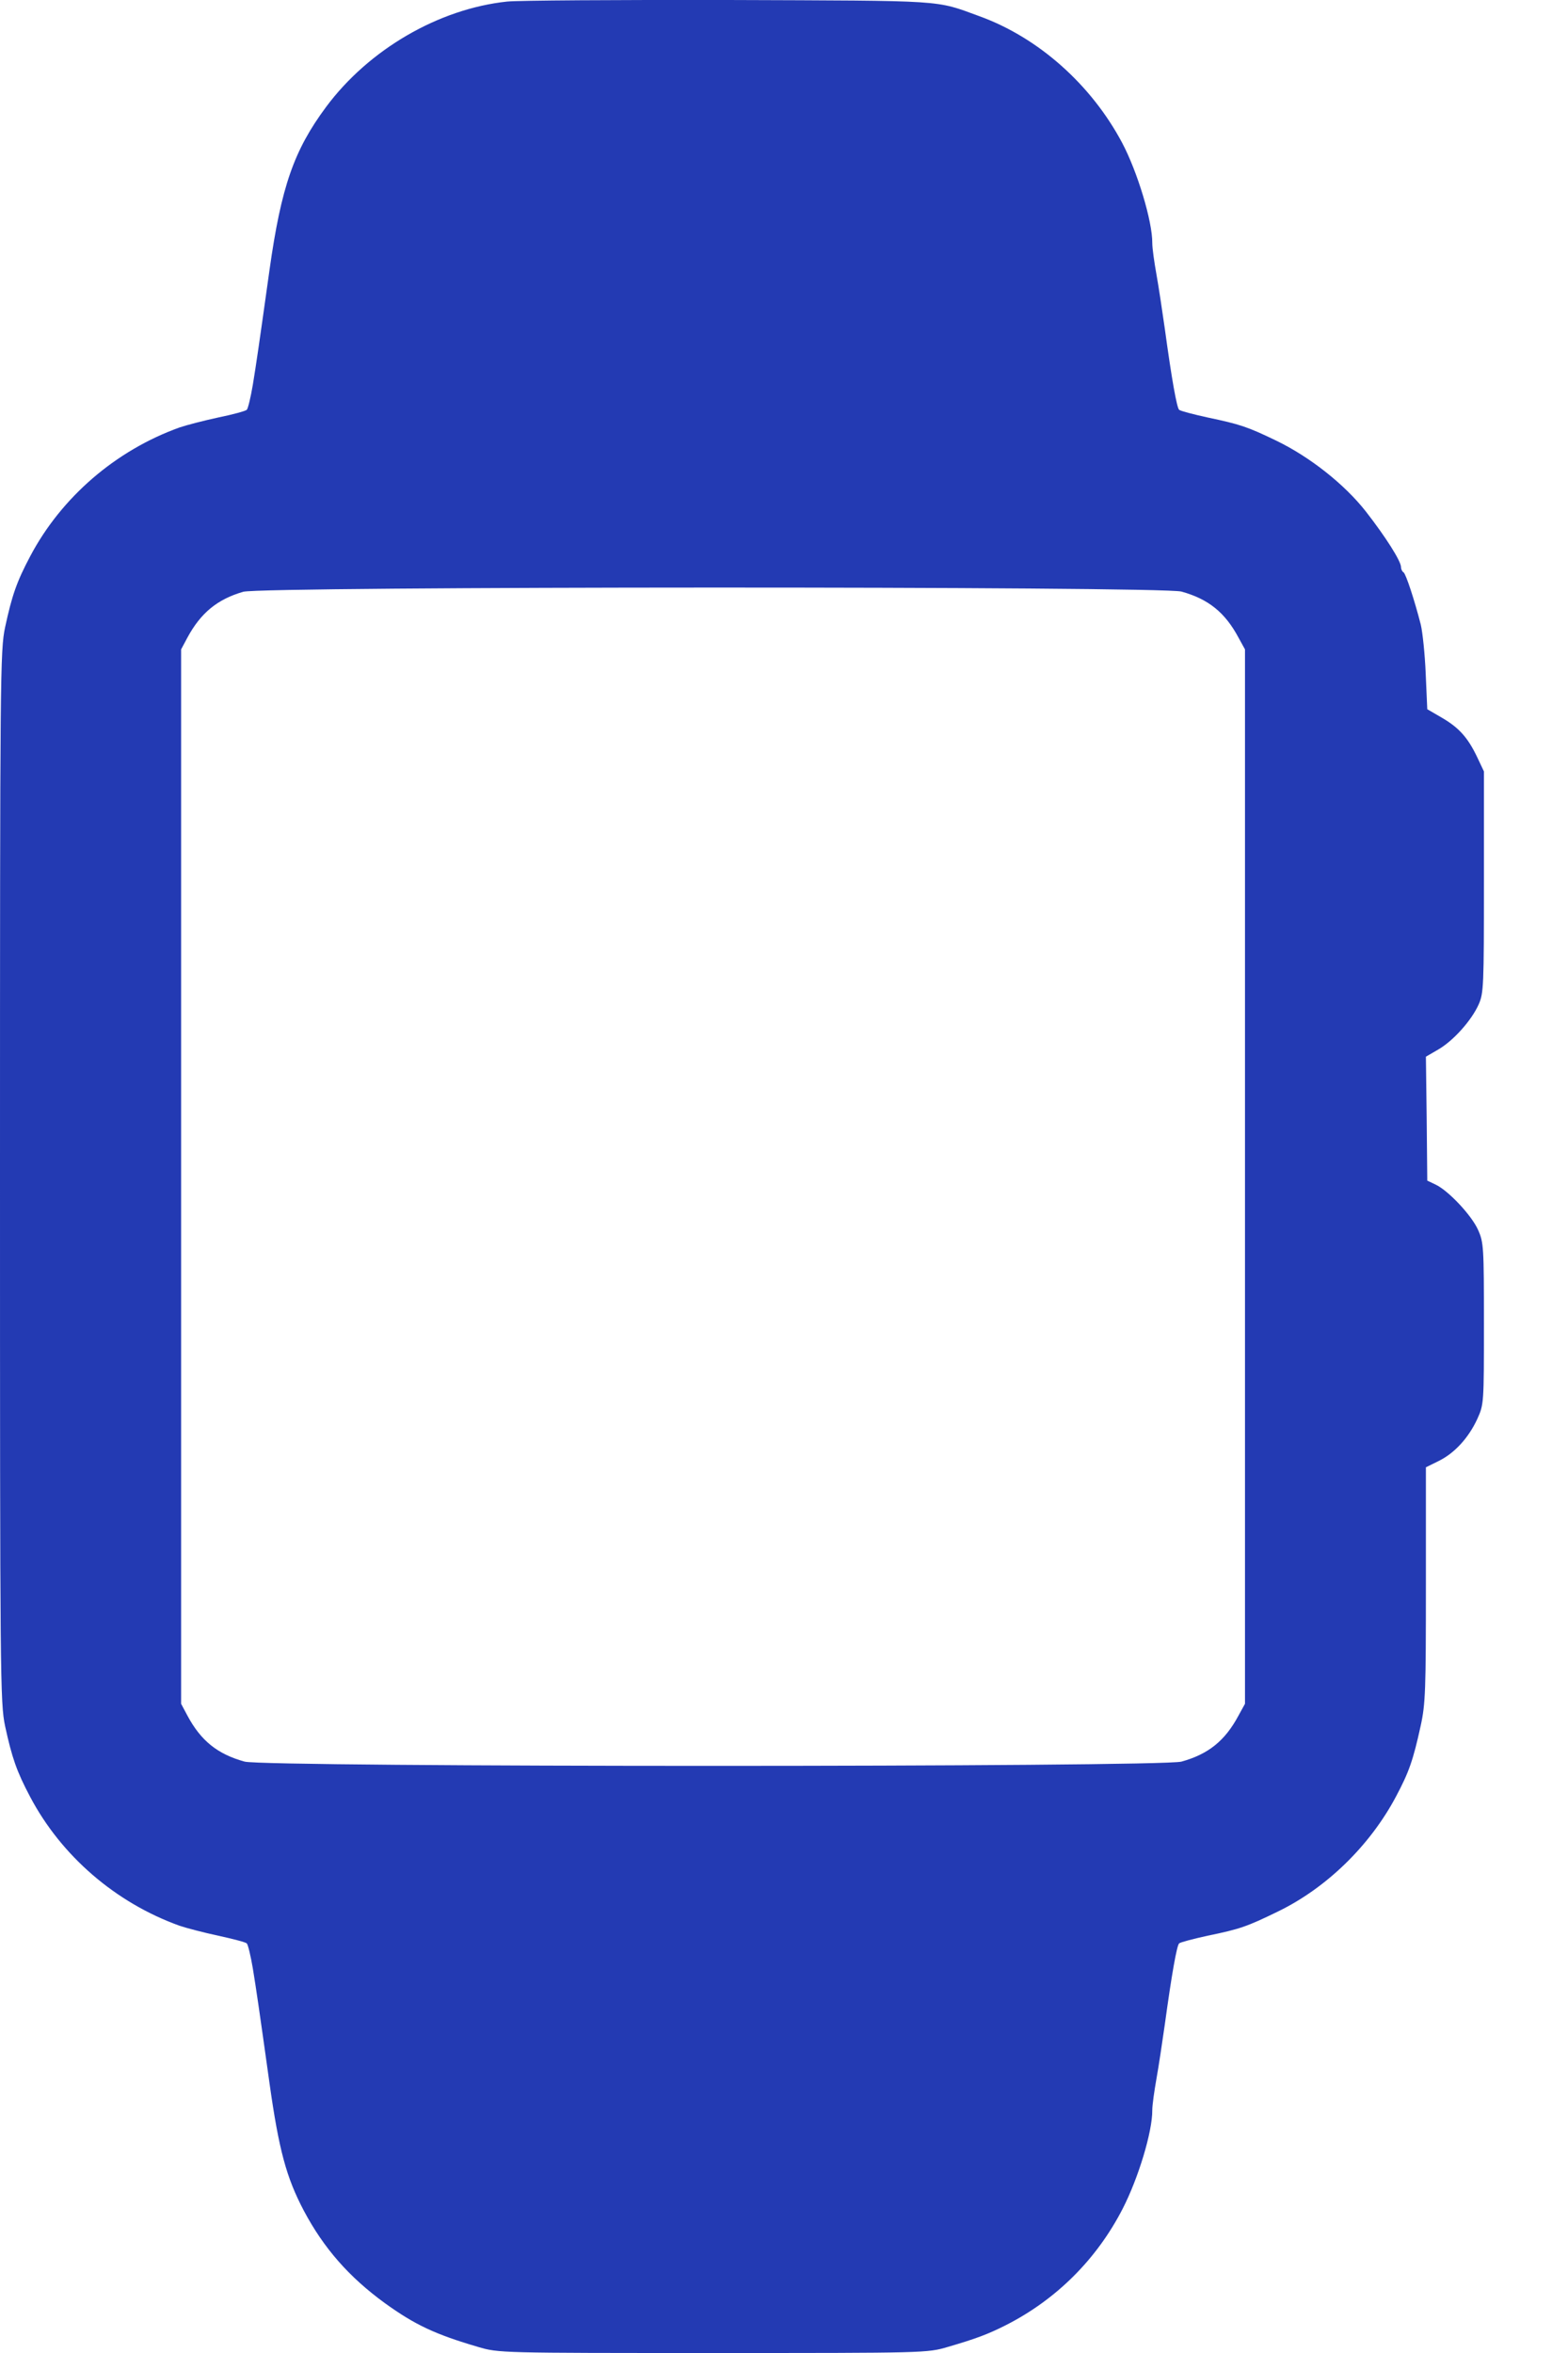 <svg width="8" height="12" viewBox="0 0 8 12" fill="none" xmlns="http://www.w3.org/2000/svg">
<path fill-rule="evenodd" clip-rule="evenodd" d="M2.587 0.008C2.238 0.045 1.882 0.252 1.664 0.545C1.5 0.766 1.435 0.951 1.375 1.377C1.321 1.763 1.308 1.852 1.29 1.962C1.279 2.027 1.265 2.085 1.259 2.09C1.253 2.096 1.188 2.114 1.114 2.129C1.04 2.145 0.951 2.168 0.916 2.18C0.59 2.297 0.313 2.536 0.154 2.837C0.085 2.967 0.061 3.037 0.026 3.199C0.001 3.317 0 3.439 0 6.001C0 8.562 0.001 8.684 0.026 8.803C0.061 8.964 0.085 9.034 0.154 9.164C0.313 9.465 0.59 9.704 0.916 9.821C0.951 9.833 1.04 9.856 1.114 9.872C1.188 9.888 1.253 9.905 1.259 9.911C1.265 9.916 1.279 9.974 1.29 10.039C1.308 10.149 1.321 10.238 1.375 10.624C1.423 10.965 1.461 11.105 1.55 11.274C1.652 11.466 1.781 11.613 1.964 11.746C2.118 11.857 2.221 11.905 2.439 11.969C2.544 12 2.552 12 3.638 12C4.723 12 4.731 12 4.836 11.969C4.98 11.927 5.041 11.904 5.132 11.858C5.39 11.727 5.596 11.521 5.728 11.264C5.808 11.108 5.88 10.871 5.879 10.761C5.879 10.736 5.889 10.665 5.9 10.603C5.911 10.542 5.93 10.416 5.943 10.324C5.978 10.069 6.004 9.922 6.016 9.911C6.023 9.905 6.088 9.888 6.161 9.872C6.326 9.838 6.361 9.826 6.521 9.748C6.768 9.628 6.99 9.412 7.123 9.161C7.189 9.037 7.21 8.976 7.248 8.803C7.273 8.69 7.275 8.62 7.275 8.081V7.483L7.34 7.451C7.421 7.411 7.492 7.334 7.537 7.237C7.571 7.162 7.571 7.158 7.571 6.751C7.571 6.361 7.57 6.336 7.541 6.272C7.508 6.198 7.39 6.072 7.324 6.041L7.282 6.021L7.279 5.705L7.275 5.389L7.337 5.353C7.415 5.308 7.507 5.205 7.544 5.123C7.57 5.065 7.571 5.028 7.571 4.498V3.934L7.536 3.86C7.489 3.762 7.444 3.711 7.356 3.66L7.282 3.617L7.274 3.436C7.27 3.337 7.258 3.224 7.249 3.186C7.217 3.061 7.173 2.927 7.161 2.919C7.154 2.915 7.148 2.903 7.148 2.892C7.148 2.862 7.071 2.74 6.969 2.609C6.86 2.47 6.684 2.331 6.513 2.248C6.364 2.176 6.327 2.164 6.161 2.129C6.088 2.113 6.023 2.096 6.016 2.09C6.004 2.079 5.978 1.933 5.943 1.677C5.93 1.585 5.911 1.459 5.9 1.398C5.889 1.337 5.879 1.266 5.879 1.24C5.88 1.129 5.803 0.875 5.725 0.728C5.567 0.431 5.298 0.192 4.998 0.083C4.768 -0.001 4.838 0.004 3.715 0C3.149 -0.001 2.642 0.002 2.587 0.008ZM6.028 3.017C6.165 3.055 6.25 3.123 6.319 3.252L6.352 3.312V6.001V8.689L6.319 8.749C6.25 8.878 6.165 8.946 6.028 8.984C5.923 9.013 1.353 9.013 1.248 8.984C1.11 8.946 1.025 8.878 0.956 8.749L0.924 8.689V6.001V3.312L0.956 3.252C1.024 3.126 1.109 3.056 1.241 3.018C1.338 2.99 5.926 2.989 6.028 3.017Z" fill="#233AB3"/>
</svg>
